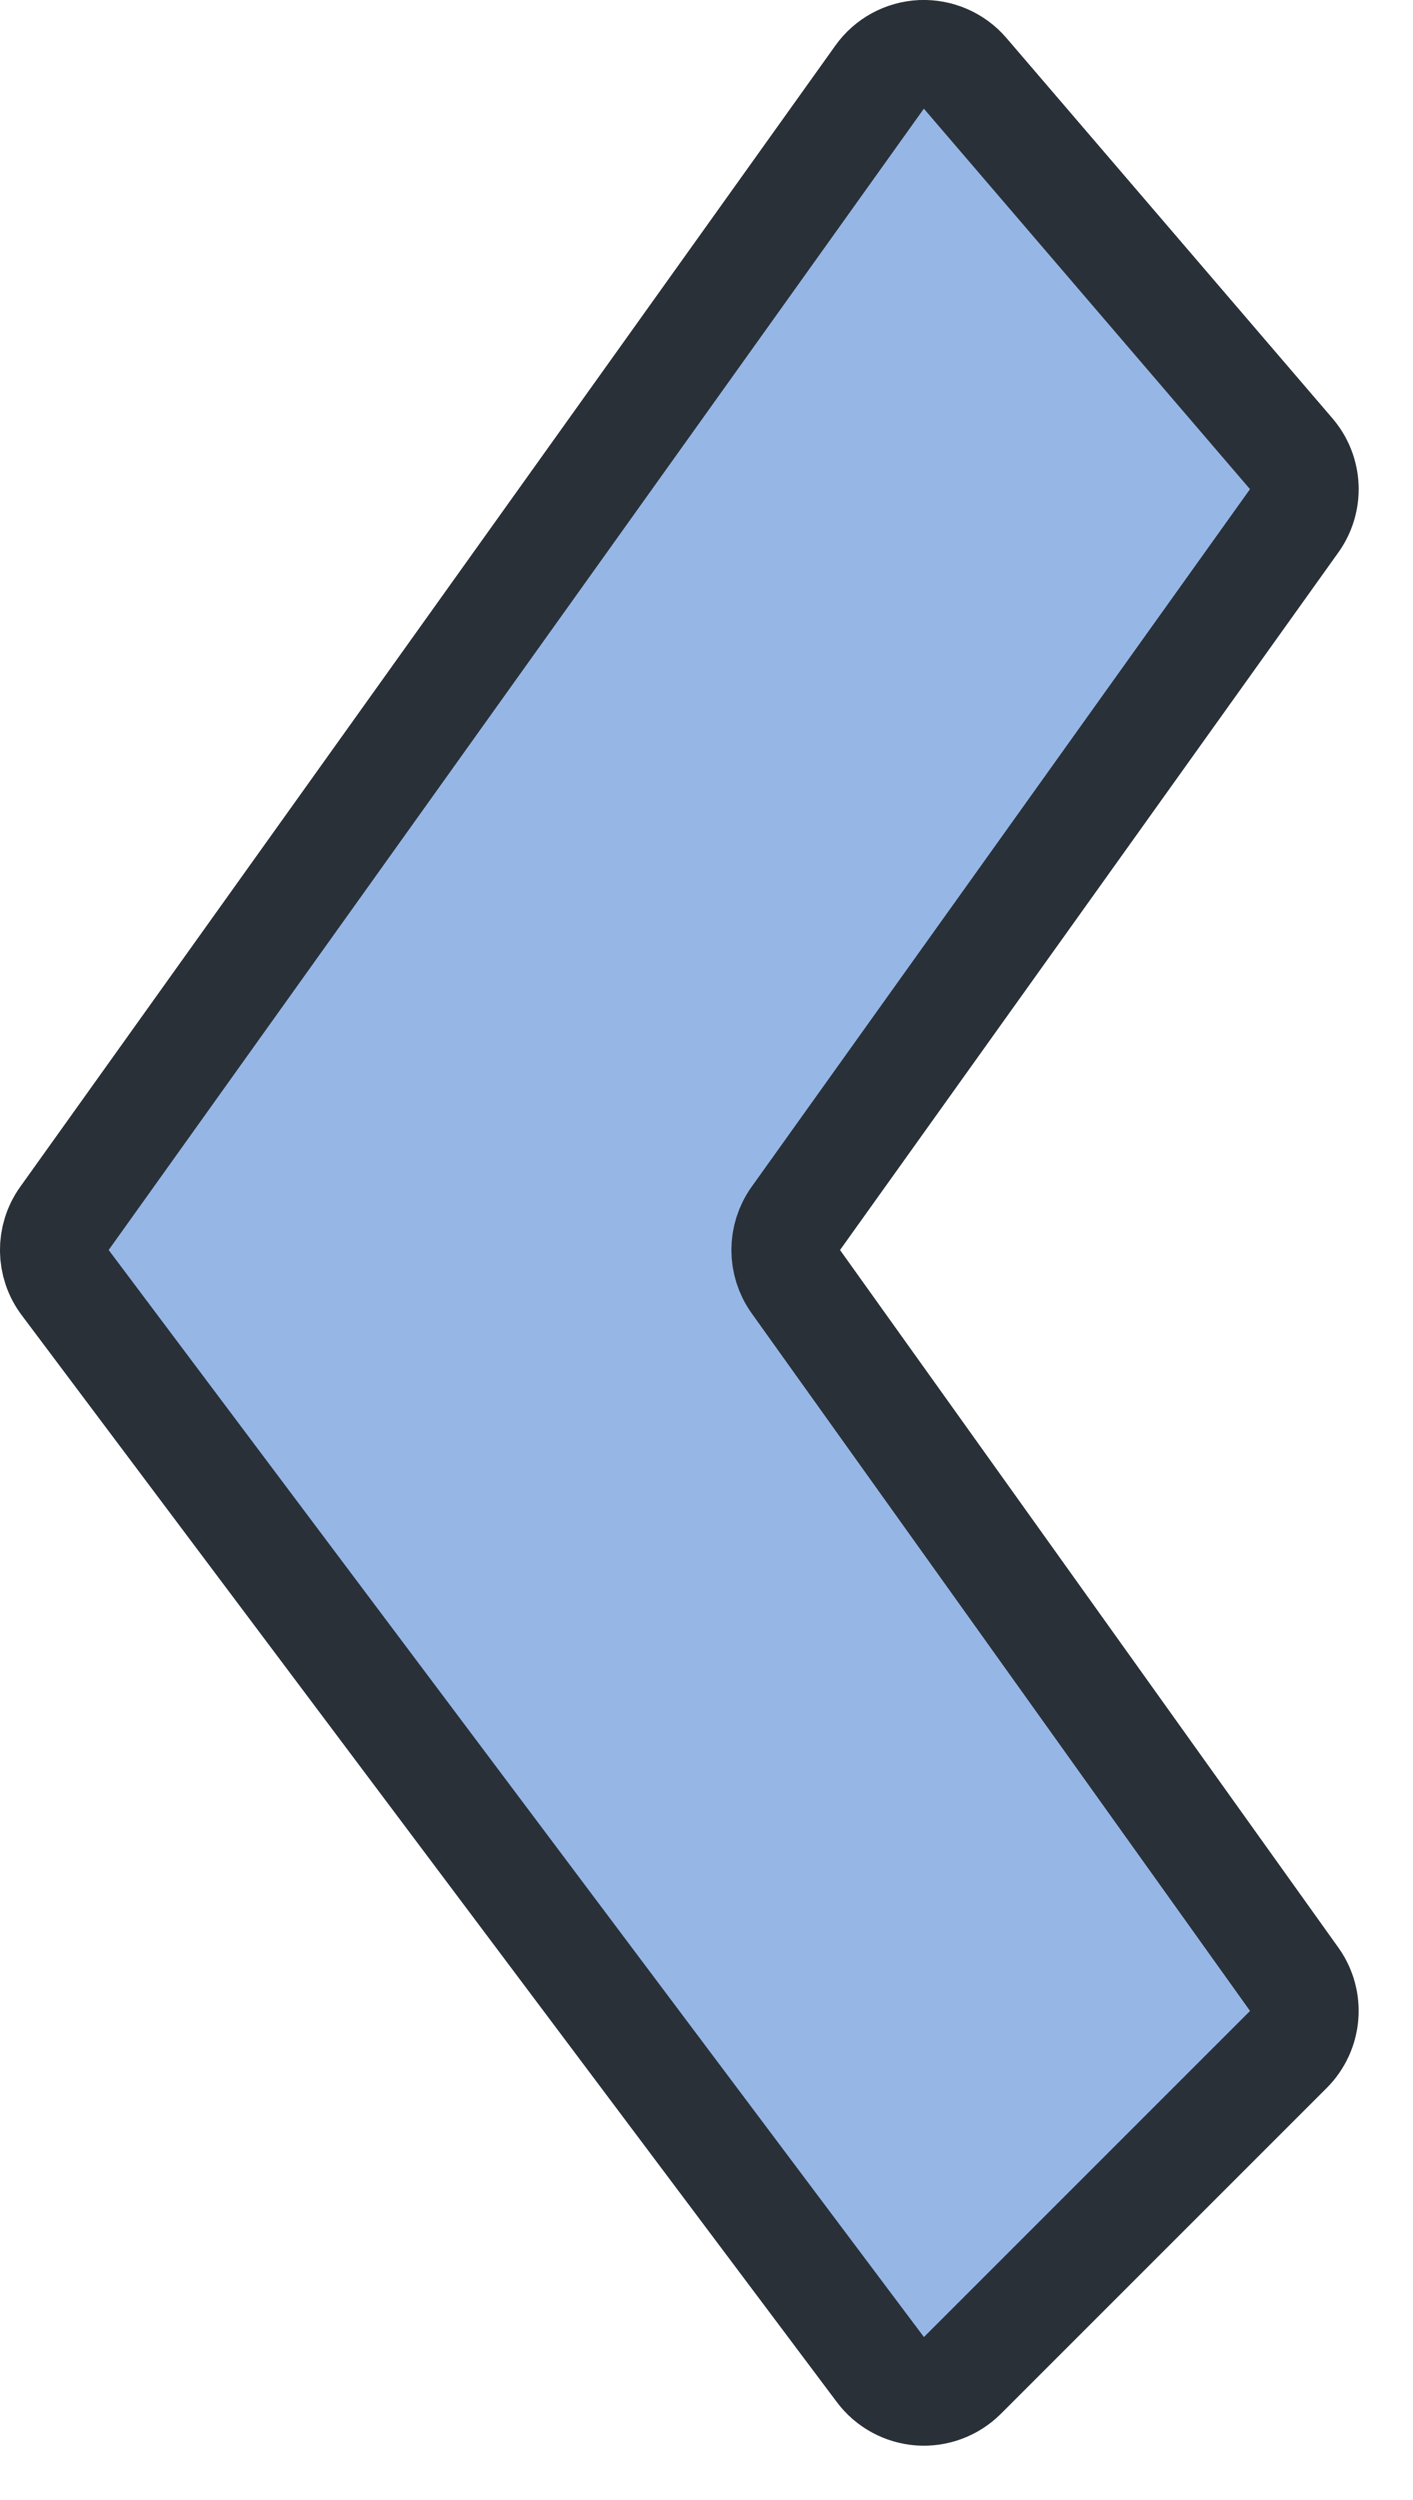 <svg width="13" height="23" viewBox="0 0 13 23" fill="none" xmlns="http://www.w3.org/2000/svg">
<path d="M0.593 11.209C0.466 11.387 0.469 11.626 0.6 11.8L8.1 21.8C8.187 21.916 8.32 21.988 8.465 21.999C8.609 22.009 8.751 21.956 8.854 21.854L11.854 18.854C12.026 18.681 12.049 18.408 11.907 18.209L7.322 11.791C7.198 11.617 7.198 11.383 7.322 11.209L11.907 4.791C12.041 4.603 12.029 4.349 11.88 4.175L8.88 0.675C8.78 0.558 8.631 0.494 8.478 0.5C8.324 0.507 8.182 0.584 8.093 0.709L0.593 11.209Z" fill="#96B7E6" stroke="#293038" stroke-linejoin="round"/>
</svg>
